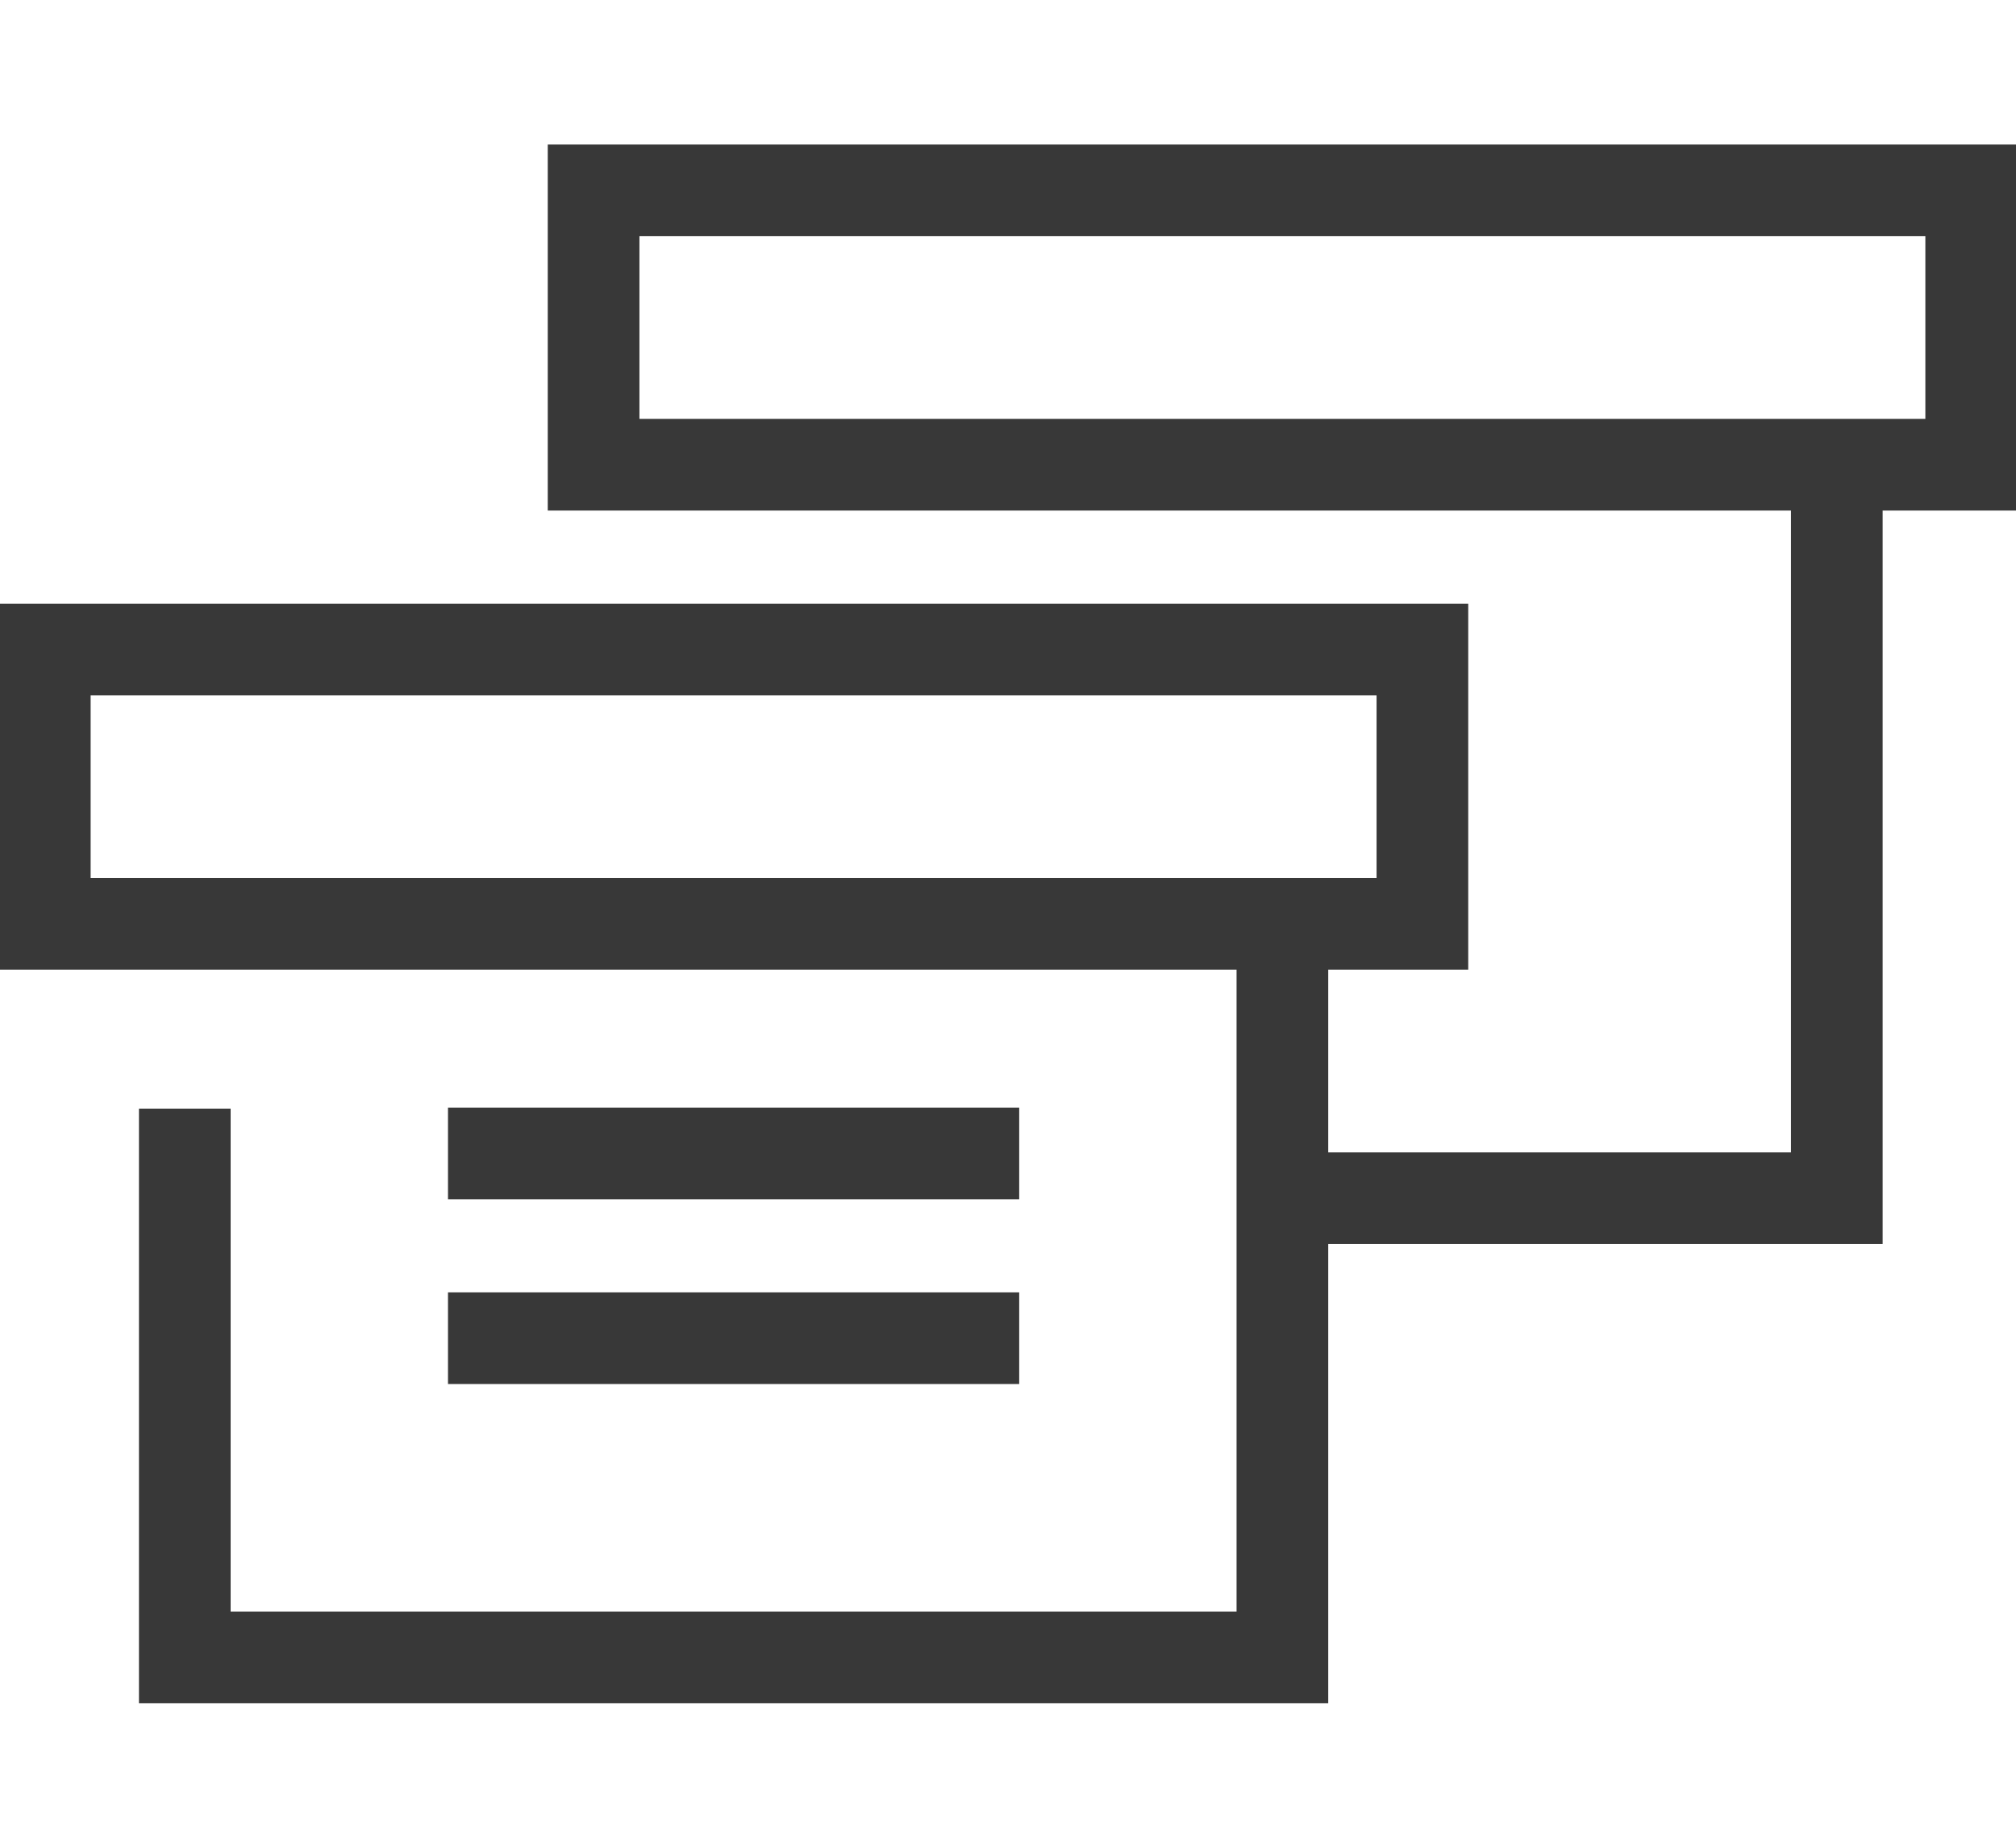 <?xml version="1.0" encoding="utf-8"?>
<!-- Generator: Adobe Illustrator 18.0.0, SVG Export Plug-In . SVG Version: 6.00 Build 0)  -->
<!DOCTYPE svg PUBLIC "-//W3C//DTD SVG 1.1//EN" "http://www.w3.org/Graphics/SVG/1.1/DTD/svg11.dtd">
<svg version="1.1" xmlns="http://www.w3.org/2000/svg" xmlns:xlink="http://www.w3.org/1999/xlink" x="0px" y="0px" width="36px"
	 height="33px" viewBox="0 0 36 33" enable-background="new 0 0 36 33" xml:space="preserve">
<g id="Vrstva_1">
	<title>Fill 16</title>
</g>
<g id="Layer_1">
	<g>
		<g>
			<rect x="0.8" y="11.6" fill="none" stroke="#383838" stroke-width="1.637" stroke-miterlimit="10" width="24.6" height="4.9"/>
			<polyline fill="none" stroke="#383838" stroke-width="1.637" stroke-miterlimit="10" points="22.9,17.3 22.9,29.6 3.3,29.6 
				3.3,19.8 			"/>
			<line fill="none" stroke="#383838" stroke-width="1.637" stroke-miterlimit="10" x1="18.2" y1="20.6" x2="8" y2="20.6"/>
			<line fill="none" stroke="#383838" stroke-width="1.637" stroke-miterlimit="10" x1="18.2" y1="23.9" x2="8" y2="23.9"/>
		</g>
		<g>
			<rect x="10.6" y="3.4" fill="none" stroke="#383838" stroke-width="1.637" stroke-miterlimit="10" width="24.6" height="4.9"/>
			<polyline fill="none" stroke="#383838" stroke-width="1.637" stroke-miterlimit="10" points="32.8,9.1 32.8,21.4 22.9,21.4 			
				"/>
		</g>
	</g>
</g>
</svg>
